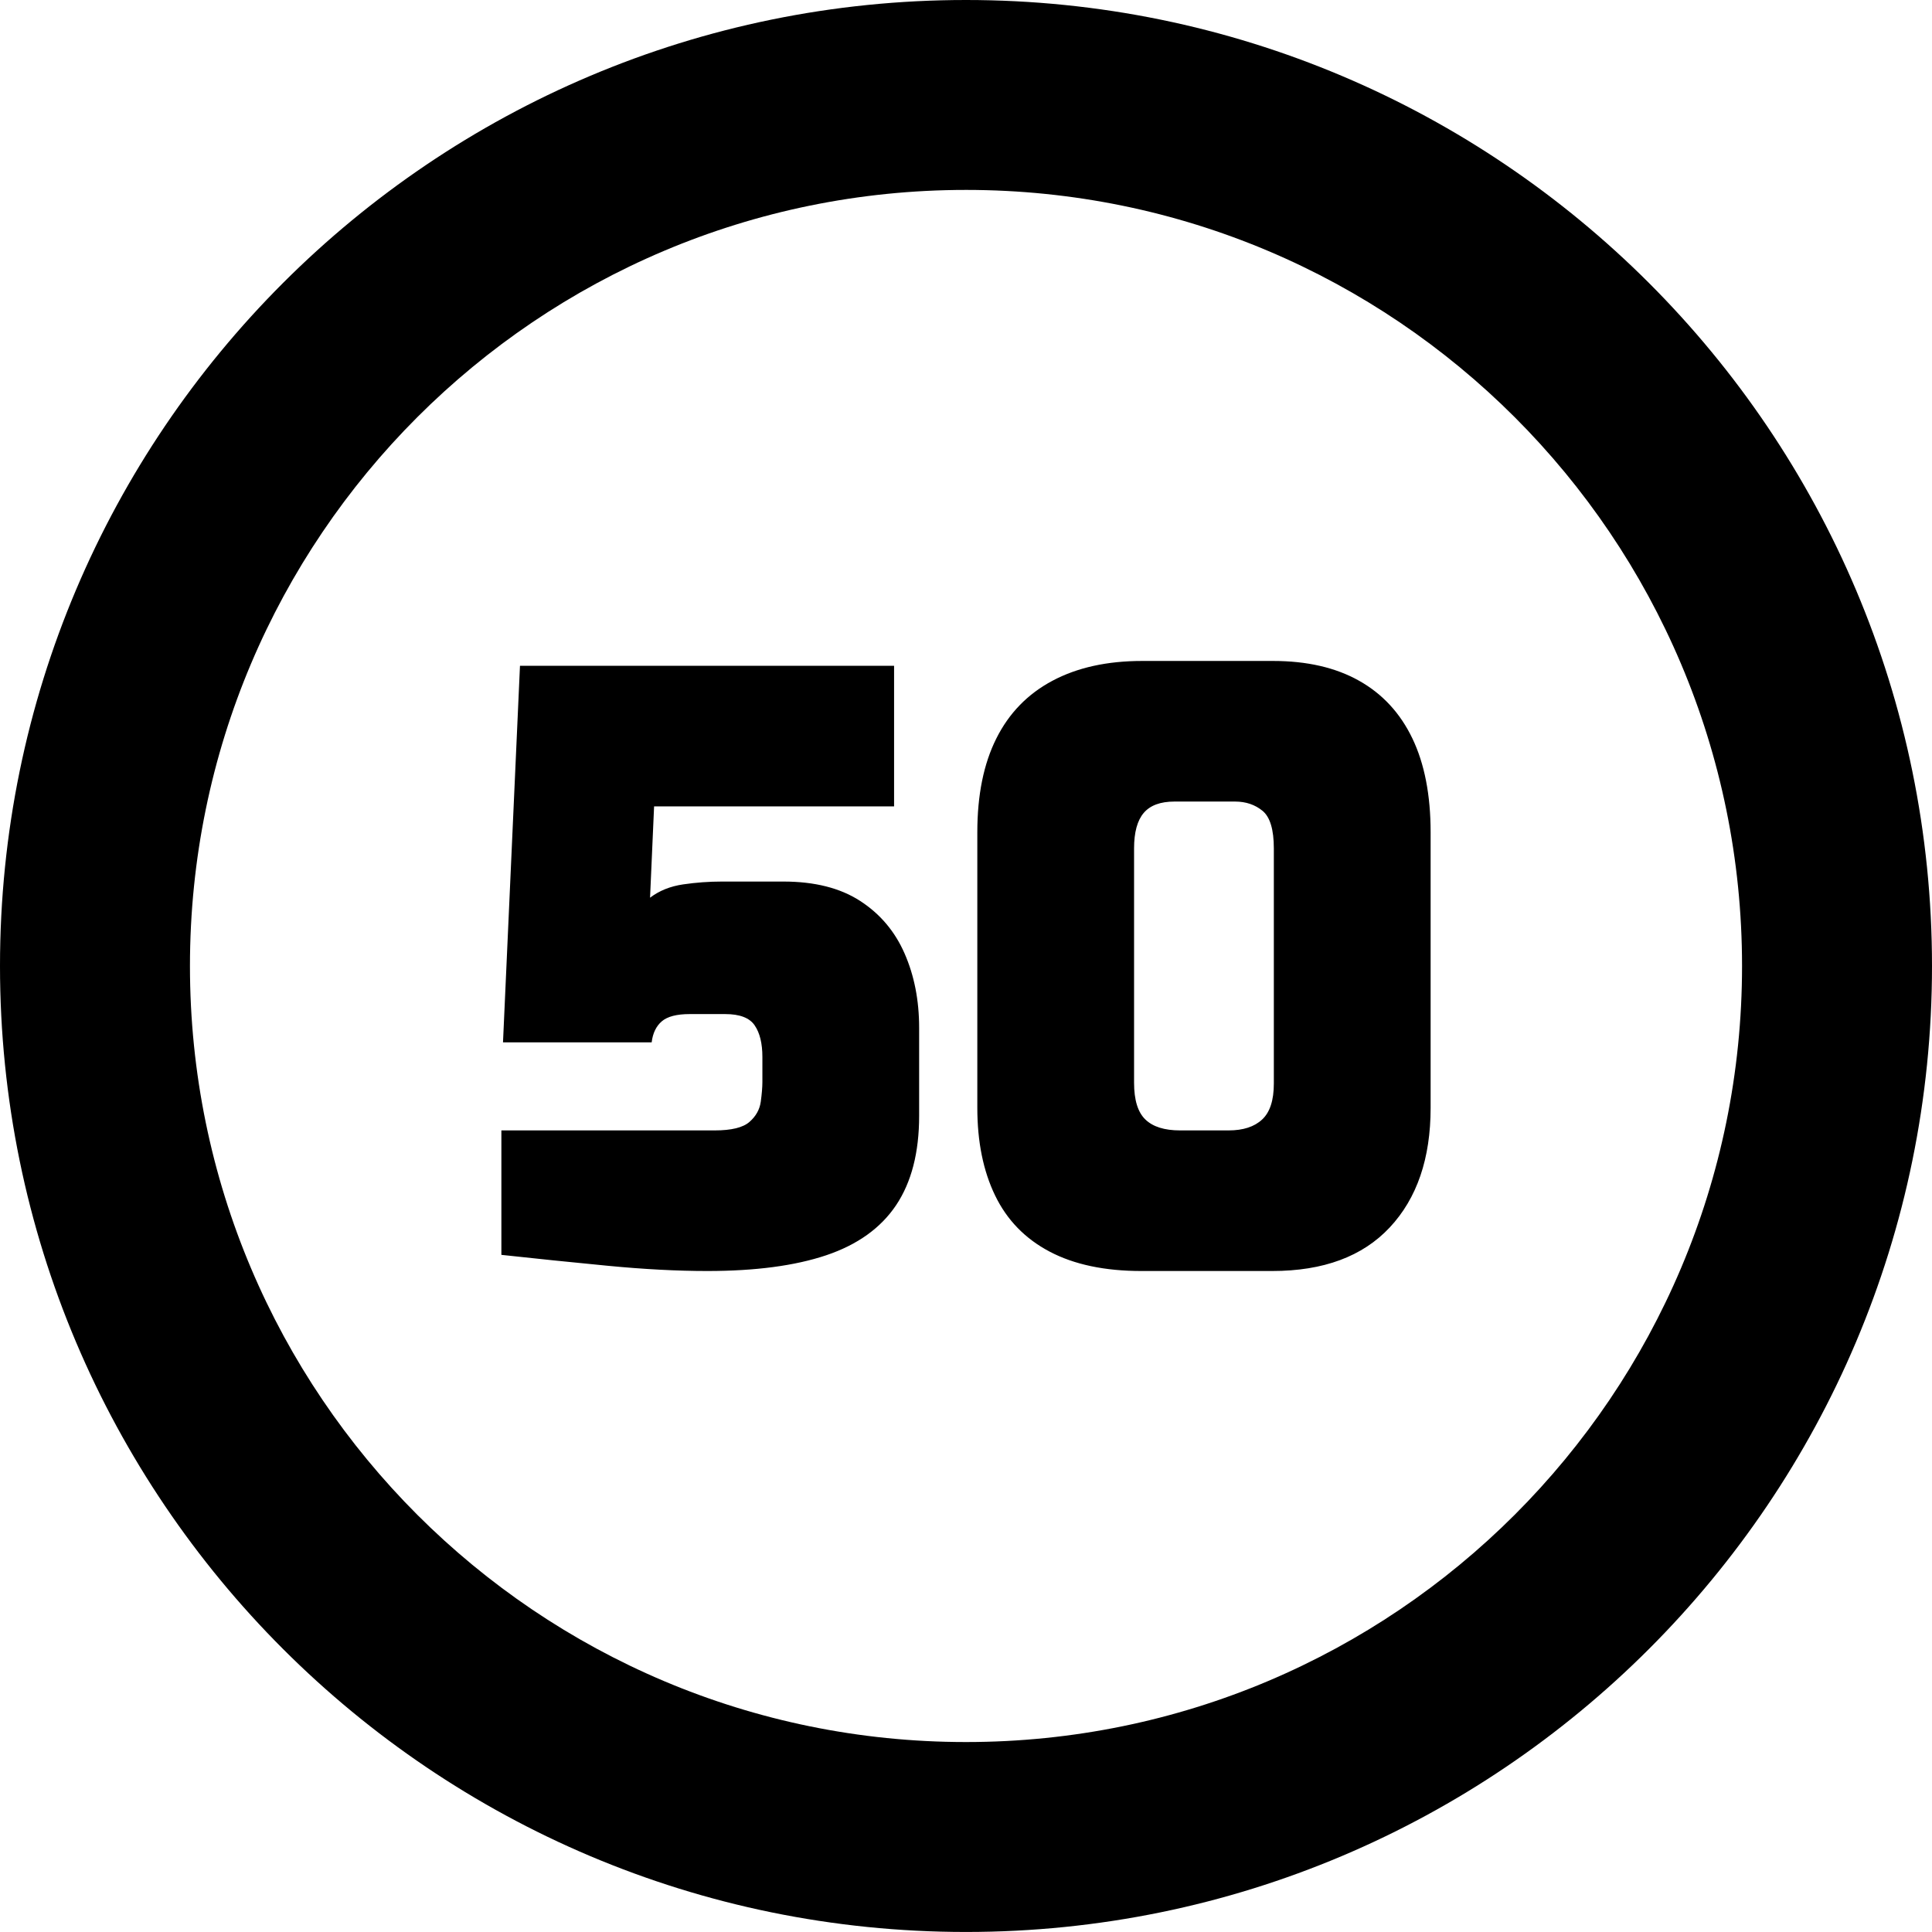 <svg xmlns="http://www.w3.org/2000/svg" shape-rendering="geometricPrecision" text-rendering="geometricPrecision" image-rendering="optimizeQuality" fill-rule="evenodd" clip-rule="evenodd" viewBox="0 0 512 511.99"><path d="M512 256c0 141.33-114.67 255.99-256 255.99-141.34 0-256-114.66-256-256C0 114.66 114.66 0 256 0c141.33 0 256 114.66 256 256zm-324.52 80.83c-8 0-16.81-.46-26.45-1.39-9.64-.93-19.02-1.89-28.16-2.89v-32.98h56.53c4.43 0 7.5-.75 9.21-2.25 1.71-1.49 2.71-3.28 3-5.35.28-2.07.43-3.82.43-5.24v-6.64c0-3.57-.68-6.36-2.04-8.35-1.35-2-3.96-3-7.81-3h-9.42c-3.43 0-5.89.64-7.39 1.92-1.5 1.29-2.39 3.15-2.68 5.57h-39.4l4.5-99.79h99.14v37.26h-63.6l-1.07 24.2c2.43-1.85 5.35-3.03 8.78-3.53 3.43-.5 6.85-.75 10.28-.75h16.27c8.28 0 15.06 1.71 20.35 5.14 5.28 3.42 9.21 8.06 11.77 13.92 2.57 5.85 3.86 12.42 3.86 19.7v23.34c0 9.71-2.04 17.59-6.1 23.66-4.07 6.07-10.25 10.49-18.53 13.28-8.28 2.78-18.77 4.17-31.47 4.17zm114.99 0c-9.71 0-17.81-1.71-24.31-5.14-6.49-3.42-11.31-8.38-14.45-14.88-3.14-6.49-4.71-14.24-4.71-23.23v-73.02c0-9.85 1.67-18.13 5.03-24.84 3.35-6.71 8.31-11.82 14.88-15.31 6.57-3.5 14.49-5.25 23.77-5.25h34.69c8.99 0 16.6 1.75 22.81 5.25 6.21 3.49 10.92 8.6 14.13 15.31 3.21 6.71 4.82 14.99 4.82 24.84v73.02c0 13.42-3.61 23.98-10.82 31.69-7.21 7.71-17.59 11.56-31.15 11.56h-34.69zm10.27-37.26h12.85c3.86 0 6.82-.96 8.89-2.89 2.07-1.92 3.1-5.1 3.1-9.53v-62.31c0-5-1-8.32-2.99-9.96-2-1.64-4.43-2.46-7.28-2.46h-16.06c-3.72 0-6.43 1-8.14 3-1.71 2-2.57 5.14-2.57 9.42v62.1c0 4.57 1 7.82 3 9.74 2 1.93 5.06 2.89 9.2 2.89zM256 50.33c113.58 0 205.66 92.08 205.66 205.67 0 113.58-92.08 205.66-205.66 205.66S50.34 369.58 50.34 256c0-113.59 92.08-205.67 205.66-205.67z"/></svg>